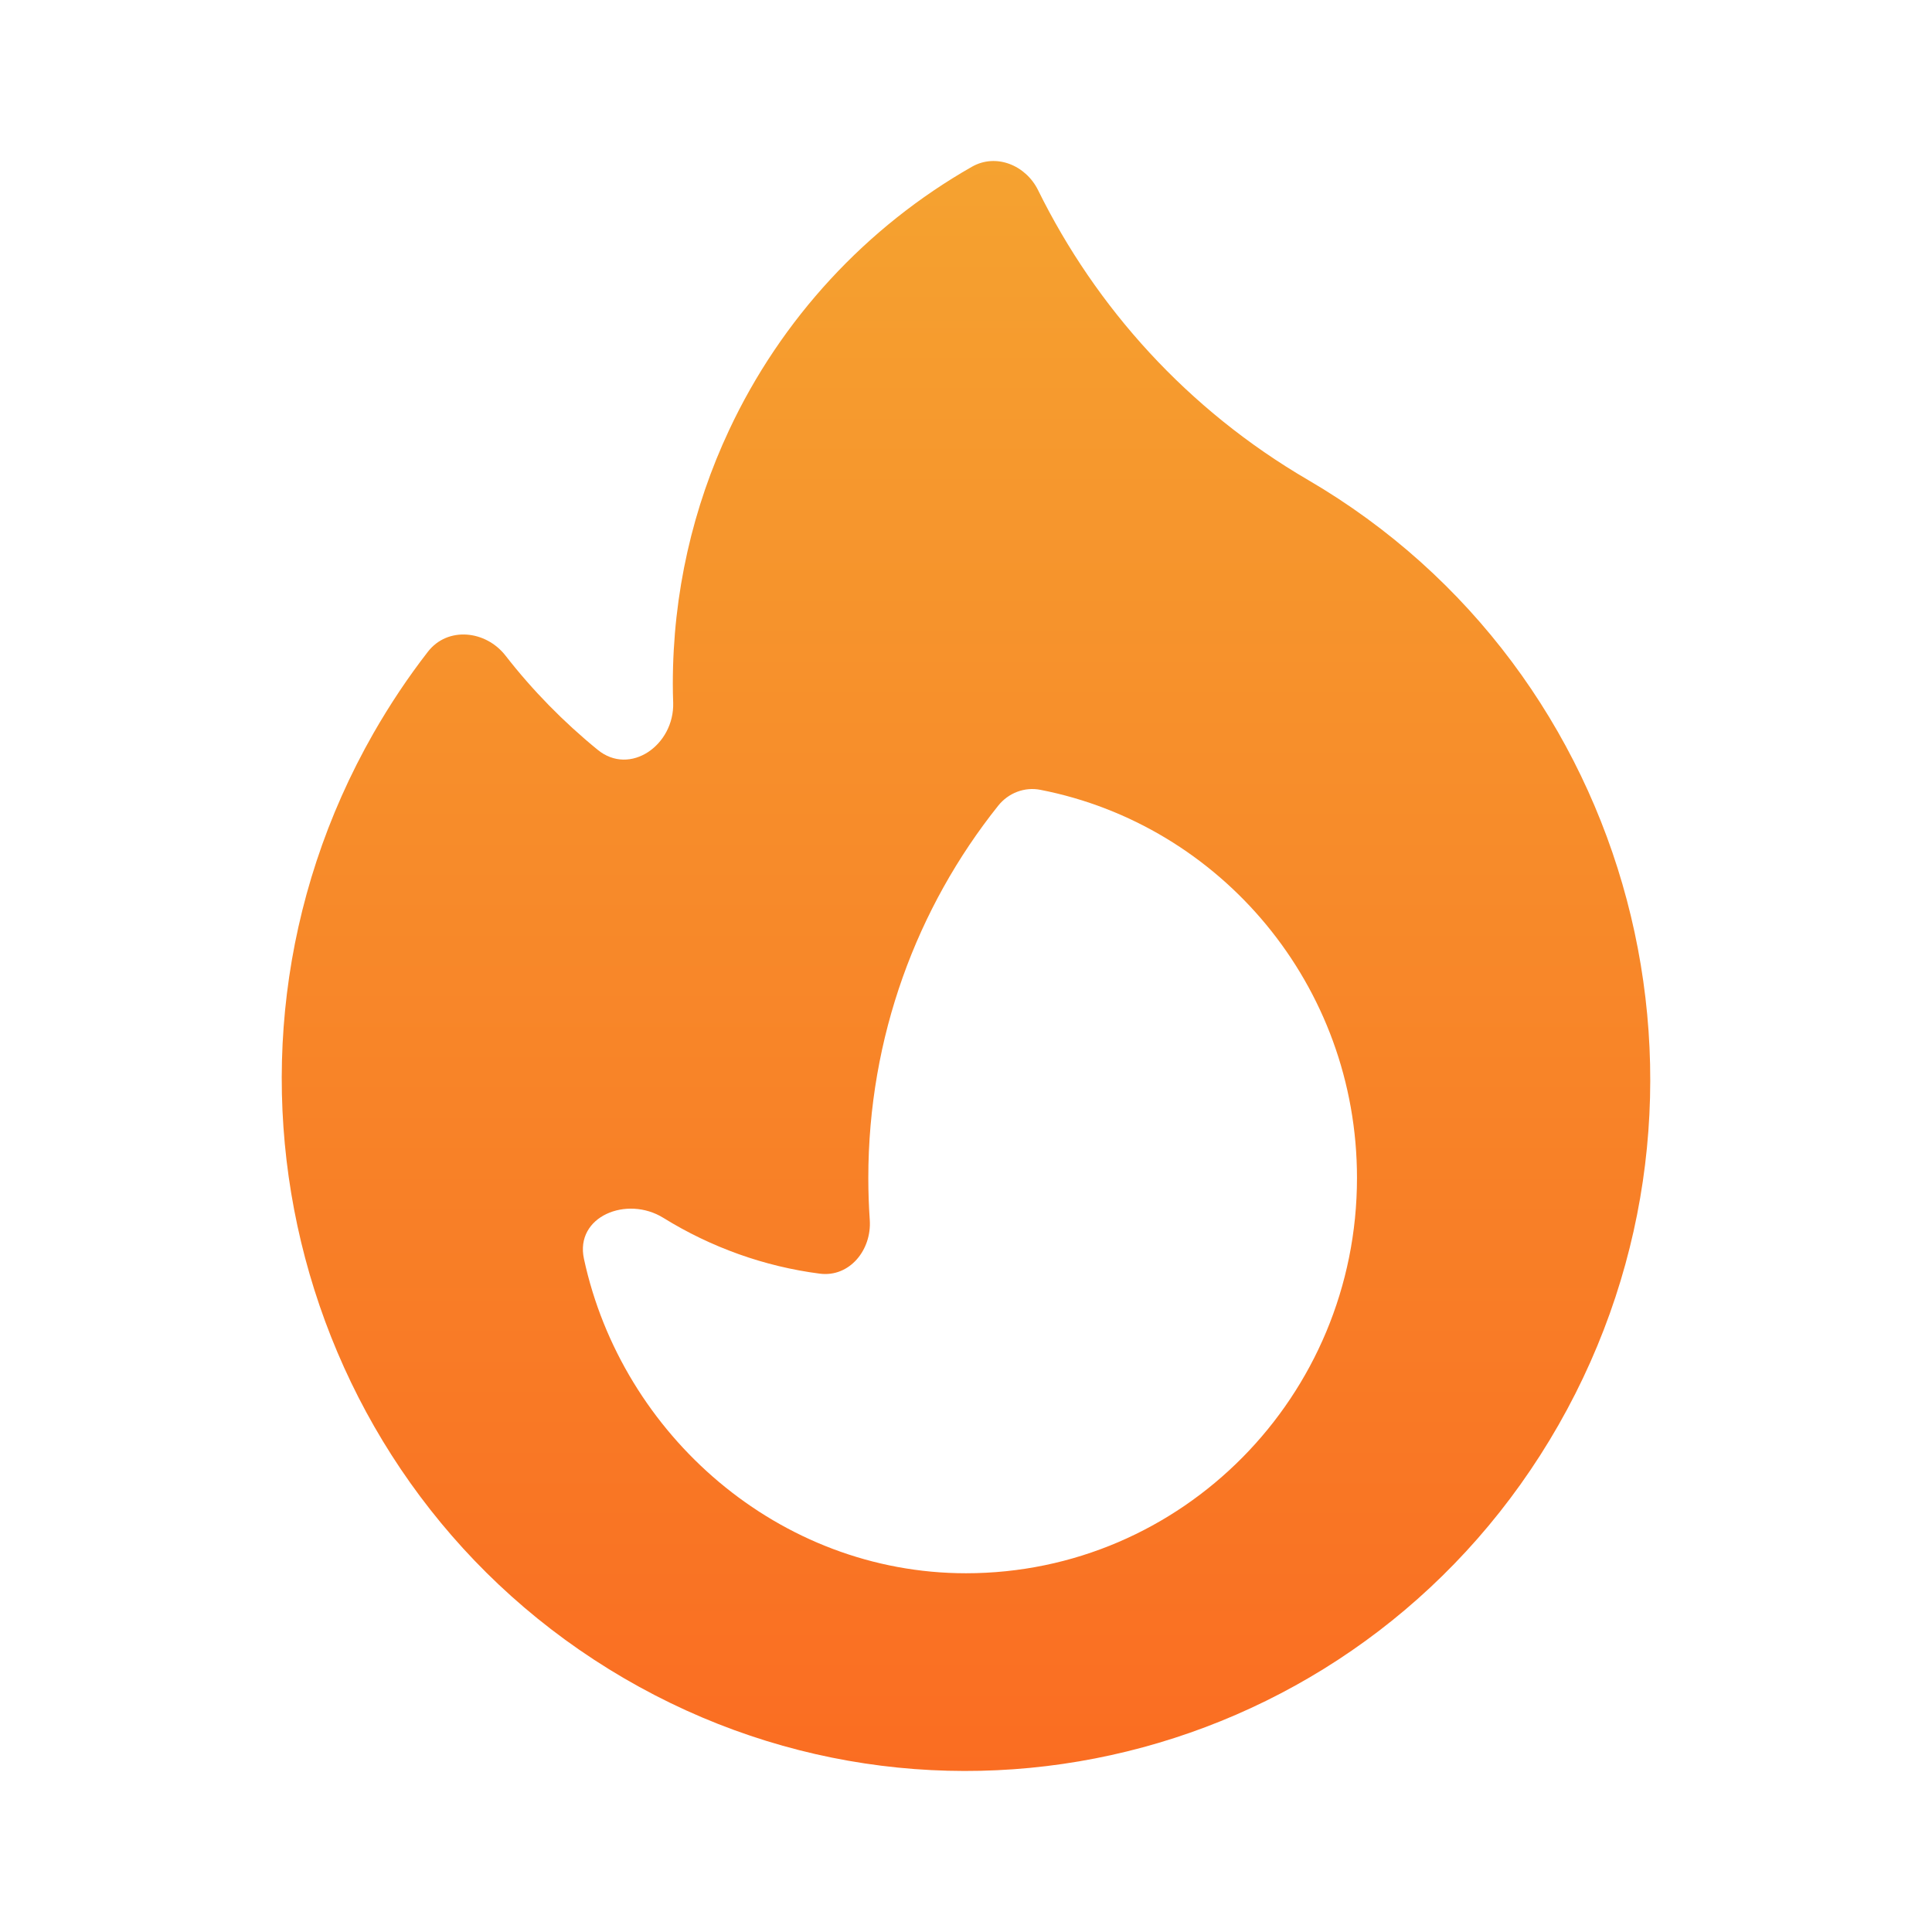 <svg width="16" height="16" viewBox="0 0 16 16" fill="none" xmlns="http://www.w3.org/2000/svg">
<path fill-rule="evenodd" clip-rule="evenodd" d="M10.833 3.975C13.543 5.557 14.471 9.061 12.907 11.801C11.342 14.541 7.877 15.48 5.167 13.898C2.457 12.316 1.529 8.812 3.093 6.072C3.23 5.833 3.38 5.608 3.544 5.397C3.707 5.187 4.022 5.219 4.186 5.429C4.41 5.717 4.667 5.979 4.949 6.209C5.218 6.43 5.585 6.17 5.575 5.82C5.573 5.768 5.572 5.715 5.572 5.663C5.572 4.911 5.739 4.199 6.038 3.562C6.469 2.641 7.176 1.878 8.049 1.381C8.249 1.267 8.495 1.368 8.597 1.575C9.076 2.547 9.834 3.392 10.833 3.975ZM11.238 9.755C11.238 11.563 9.788 13.029 8 13.029C6.452 13.029 5.15 11.884 4.836 10.425C4.76 10.074 5.191 9.898 5.494 10.086C5.888 10.33 6.331 10.489 6.79 10.548C7.035 10.579 7.22 10.352 7.203 10.103C7.195 9.988 7.191 9.872 7.191 9.755C7.191 8.587 7.594 7.515 8.267 6.672C8.351 6.567 8.485 6.515 8.616 6.541C10.11 6.832 11.238 8.16 11.238 9.755Z" fill="url(#paint0_linear_4144_18)"/>
<defs>
<linearGradient id="paint0_linear_4144_18" x1="8" y1="1.333" x2="8" y2="14.667" gradientUnits="userSpaceOnUse">
<stop stop-color="#F5A230"/>
<stop offset="1" stop-color="#FA6D22"/>
</linearGradient>
</defs>
</svg>

